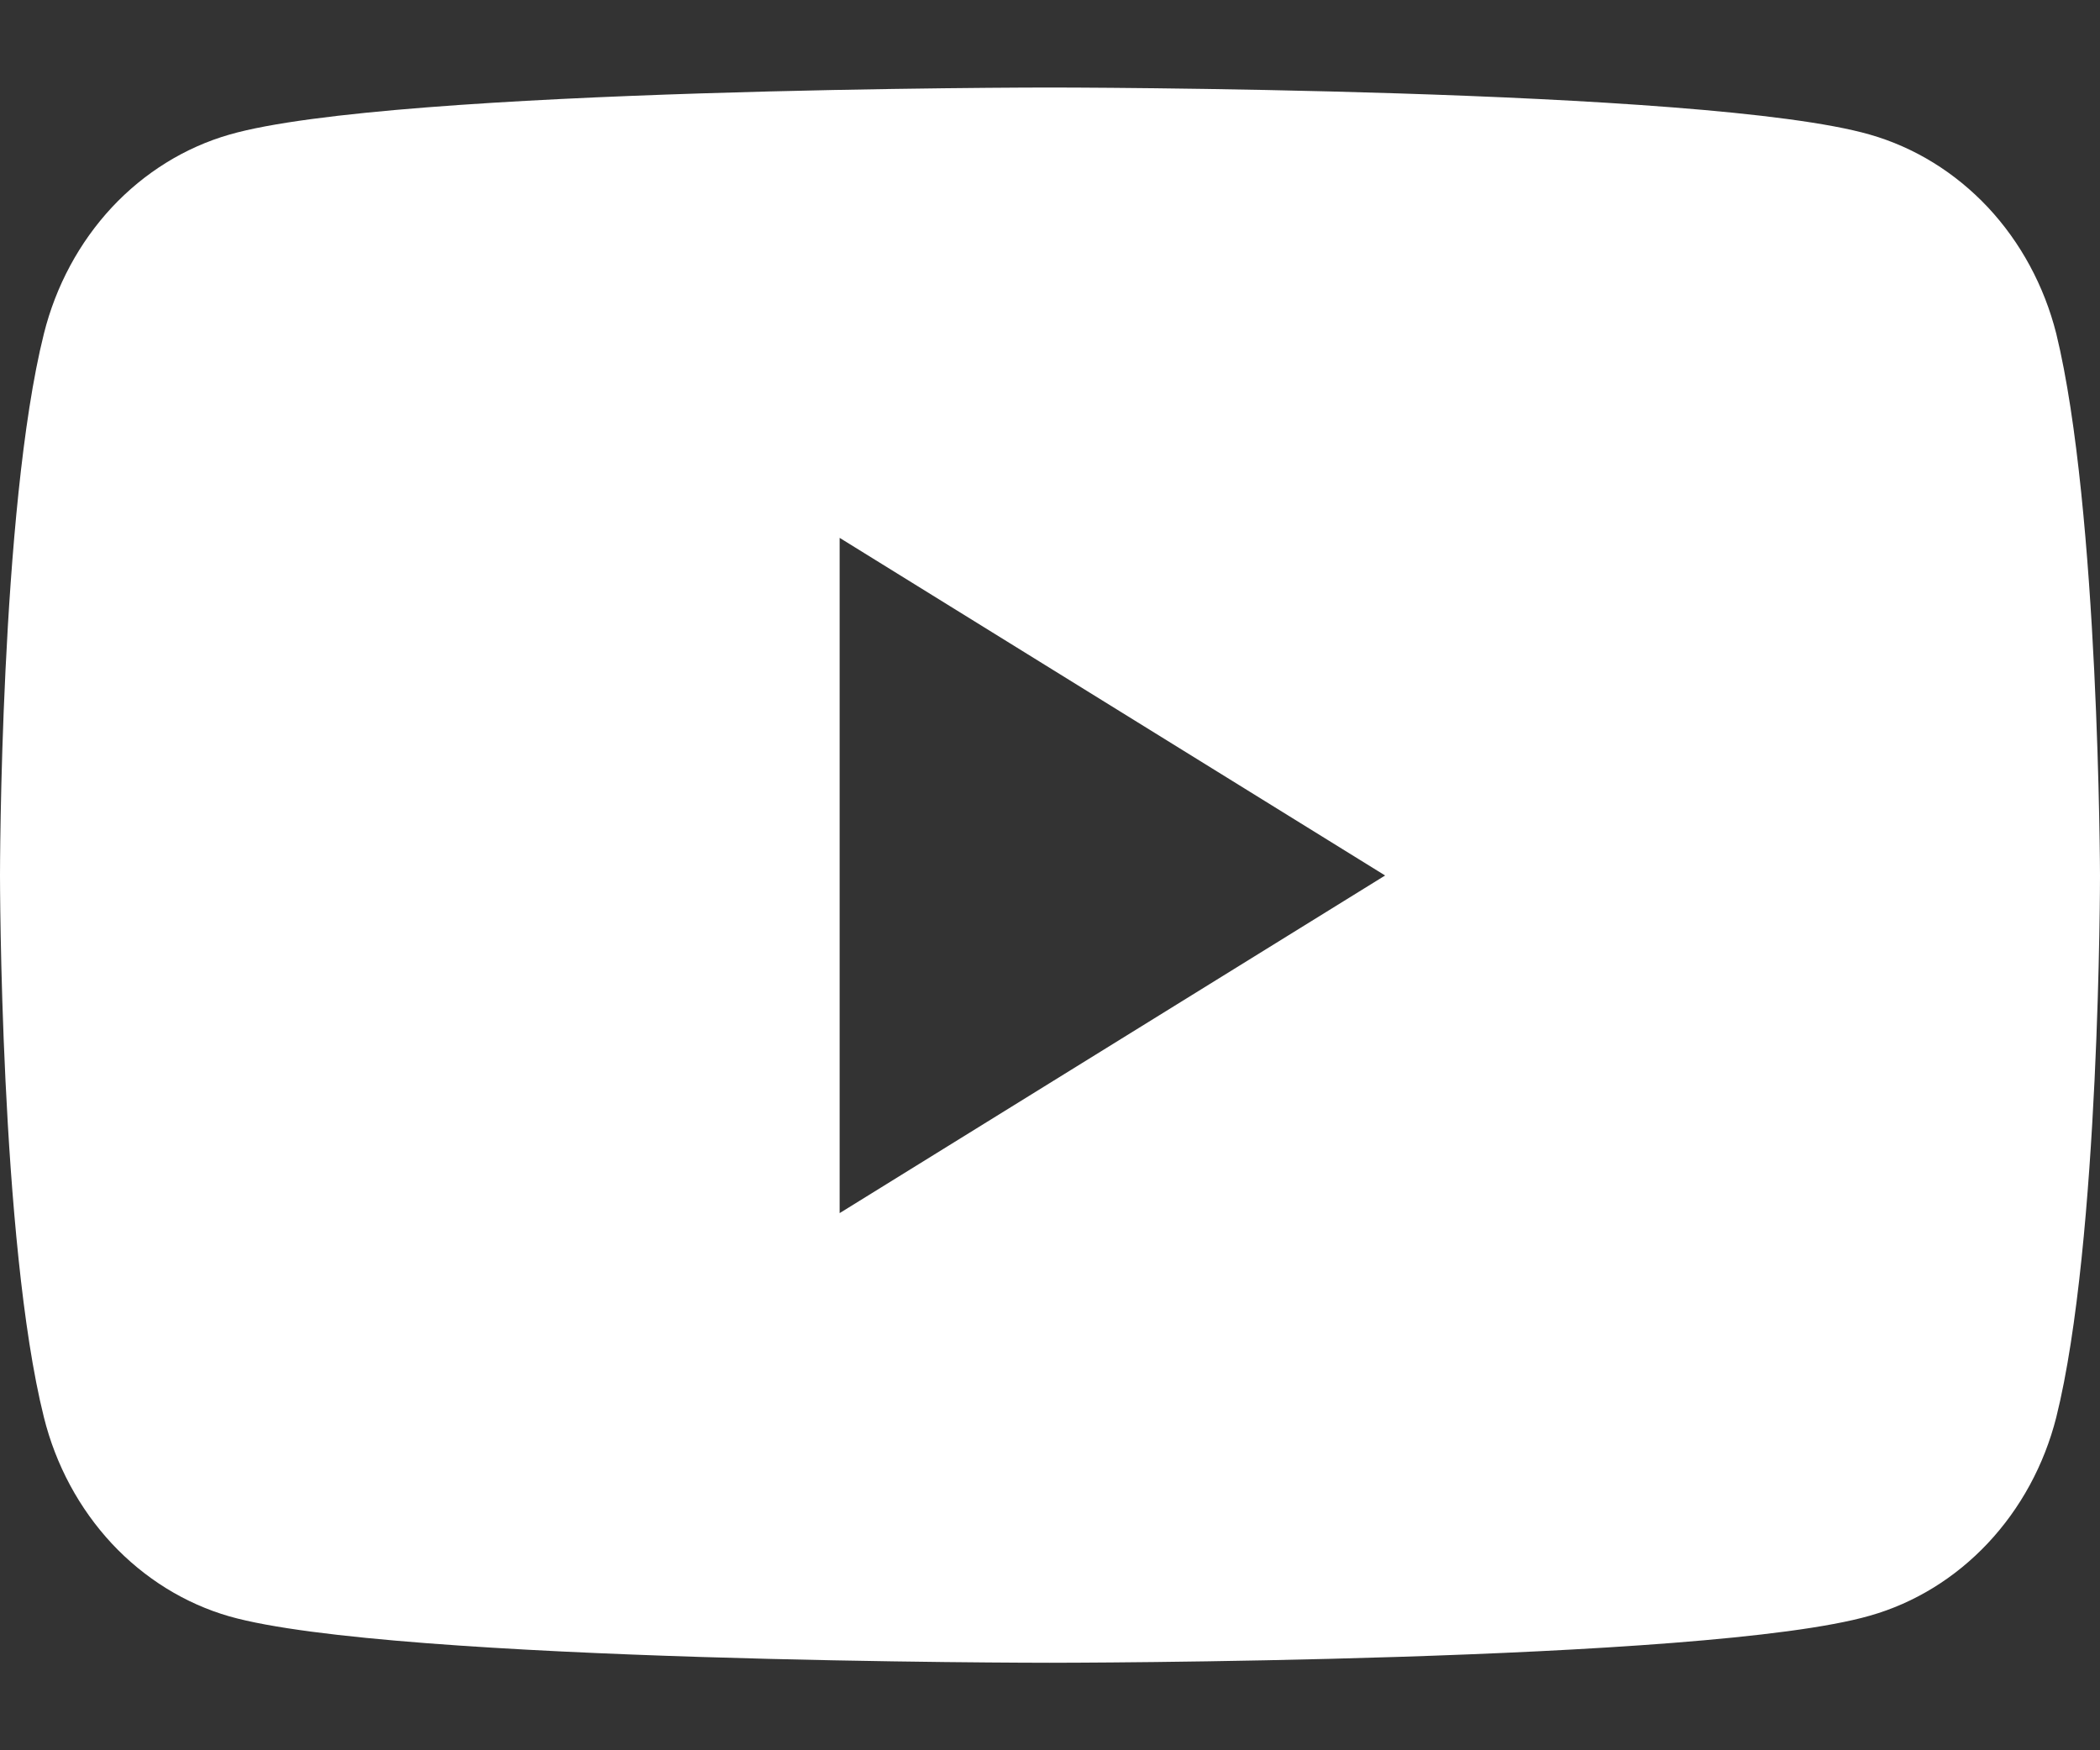 <svg width="12" height="10" viewBox="0 0 12 10" fill="none" xmlns="http://www.w3.org/2000/svg">
<rect x="0" y="0" width="12" height="10" fill="#333333" stroke="none"/>
<path fill-rule="evenodd" clip-rule="evenodd" d="M11.36 1.185C11.546 1.384 11.681 1.633 11.75 1.906C11.995 2.909 12 5.002 12 5.002C12 5.002 12 7.095 11.75 8.098C11.681 8.37 11.546 8.618 11.359 8.817C11.172 9.016 10.939 9.159 10.685 9.231C9.75 9.5 5.998 9.5 5.998 9.5C5.998 9.5 2.246 9.5 1.311 9.235C1.057 9.162 0.825 9.018 0.639 8.819C0.453 8.619 0.319 8.371 0.251 8.098C0 7.095 0 5.002 0 5.002C0 5.002 0 2.909 0.251 1.906C0.319 1.634 0.453 1.385 0.639 1.185C0.825 0.986 1.057 0.842 1.311 0.769C2.245 0.5 5.998 0.5 5.998 0.5C5.998 0.5 9.749 0.5 10.685 0.769C10.94 0.842 11.172 0.985 11.36 1.185ZM7.915 5.002L4.798 6.931V3.073L7.915 5.002Z" fill="white"/>
</svg>
